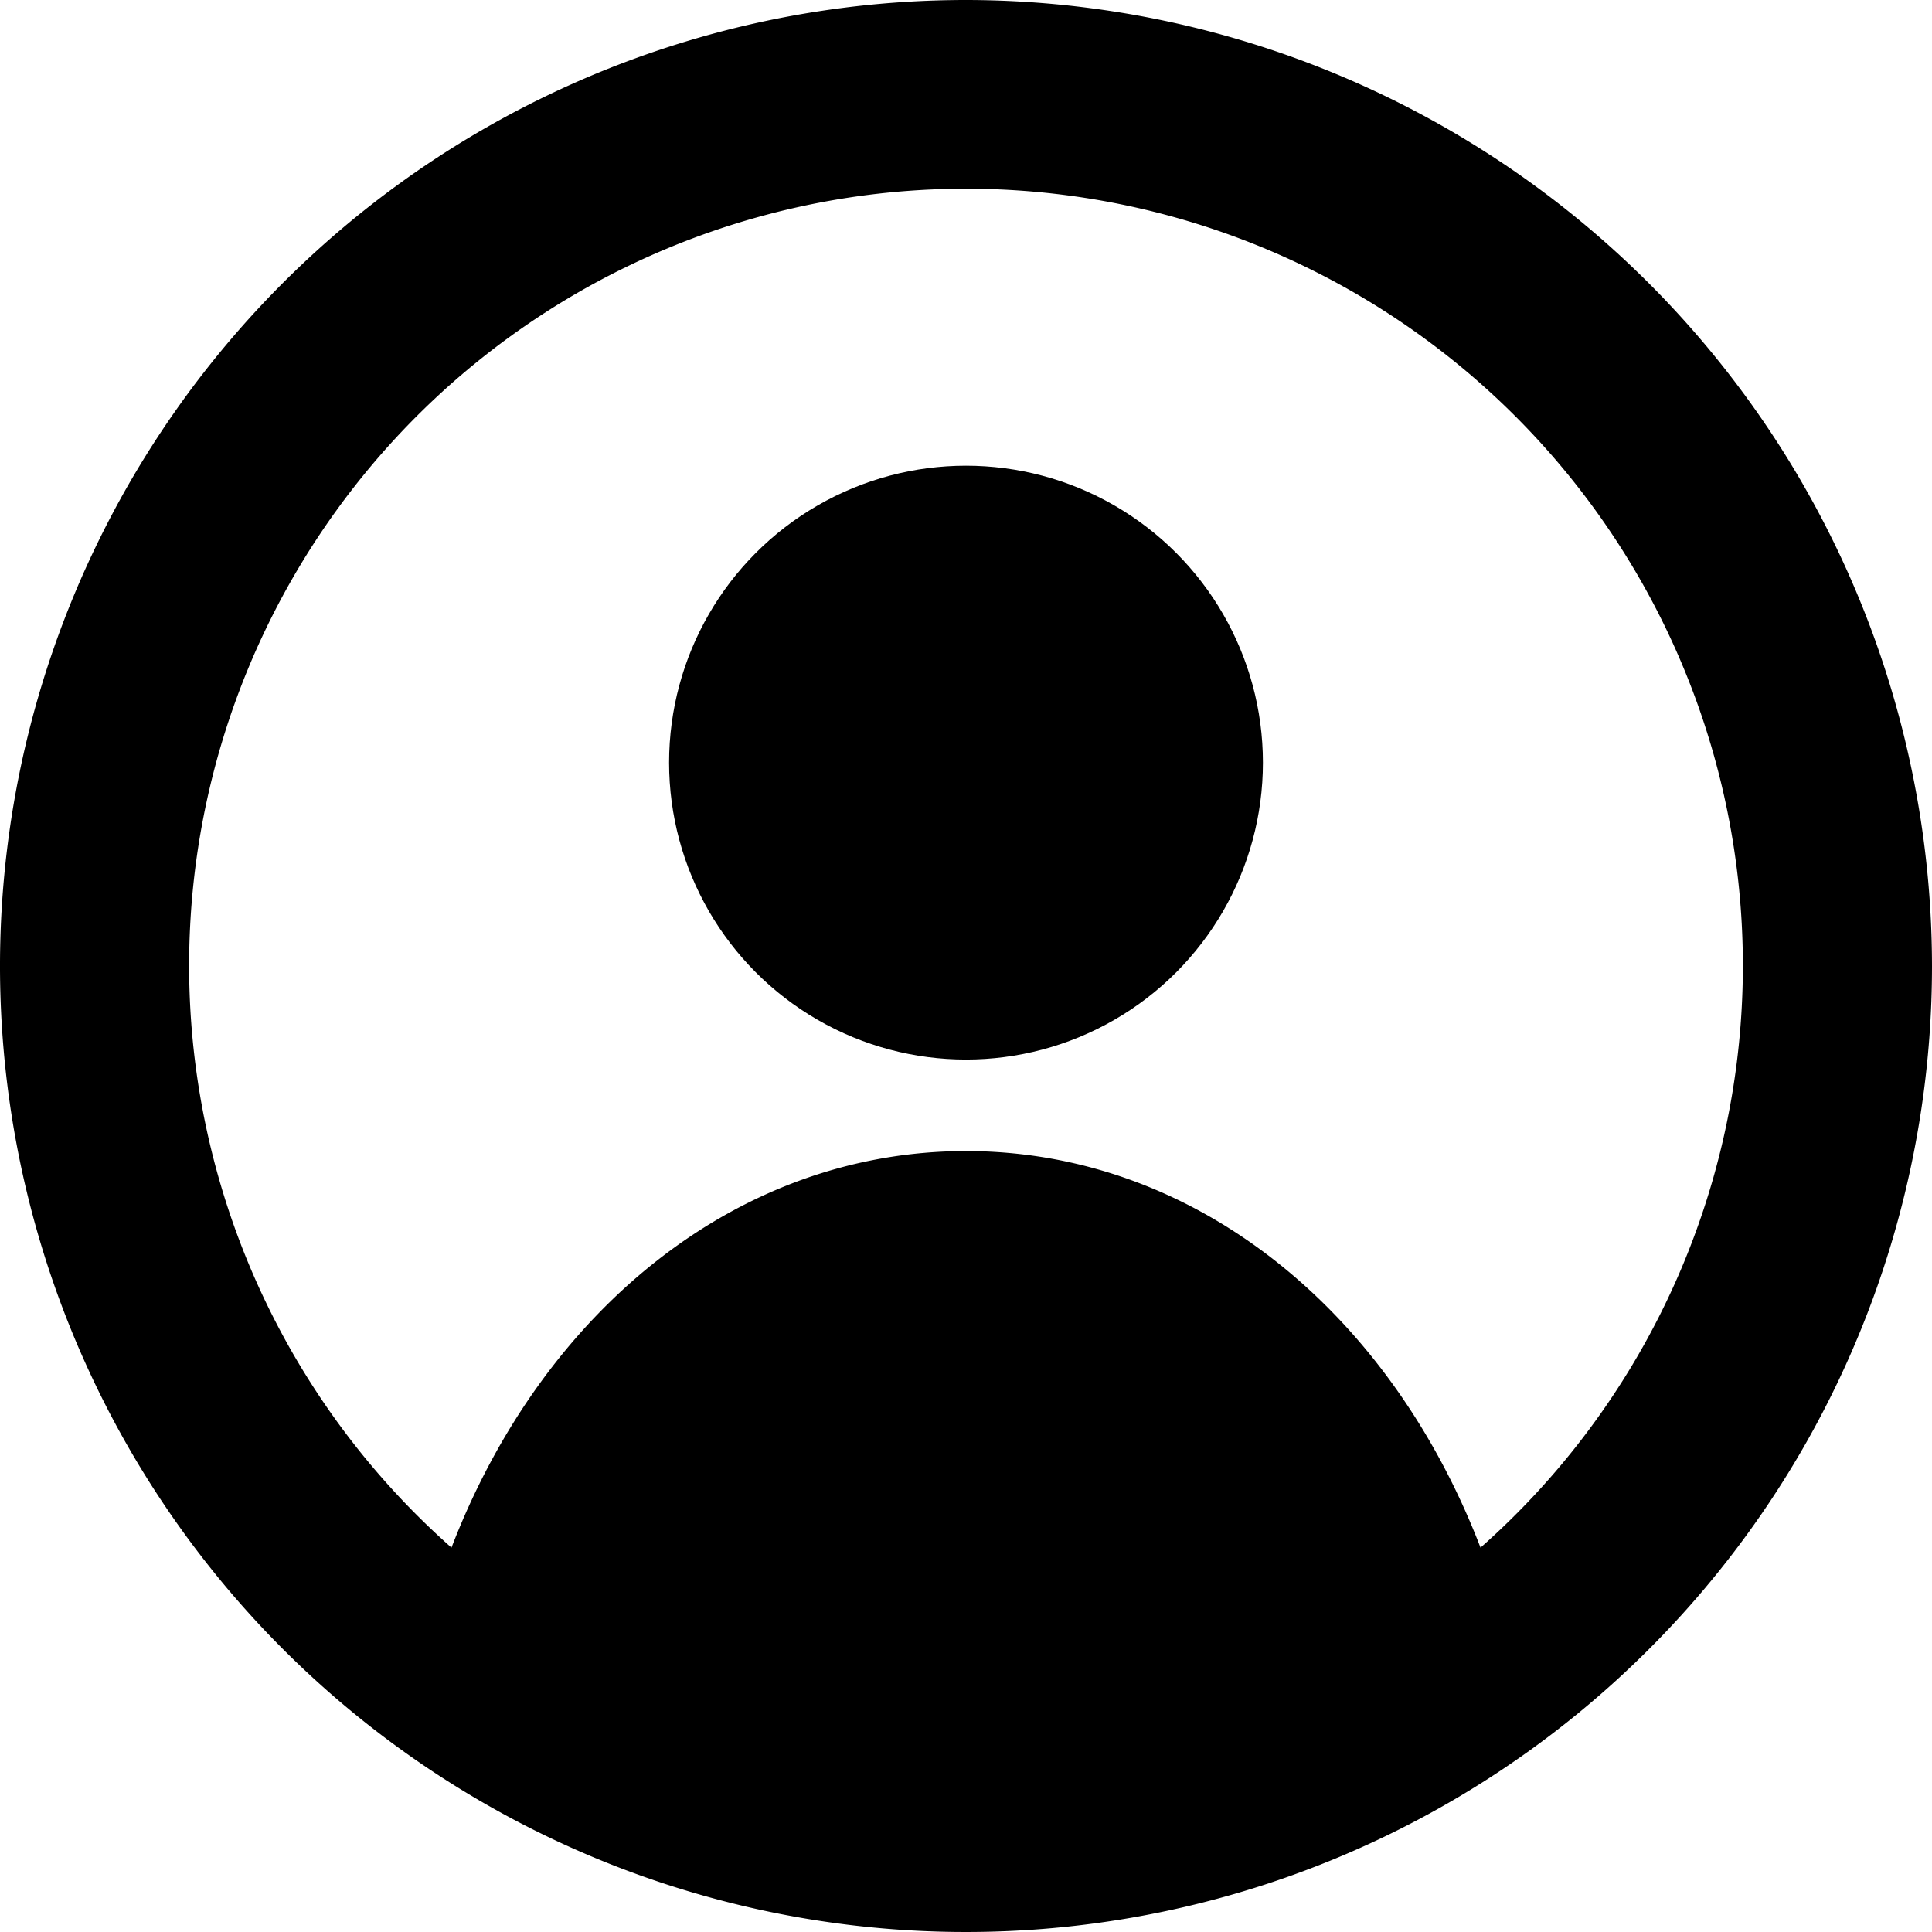 <svg xmlns="http://www.w3.org/2000/svg" width="57" height="57" viewBox="0 0 57 57">
  <g id="グループ_973" data-name="グループ 973" transform="translate(-3129 -2331)">
    <g id="account" transform="translate(3127.5 2329.5)">
      <circle id="楕円形_2" data-name="楕円形 2" cx="8.76" cy="8.76" r="8.76" transform="translate(21.24 15.24)"/>
      <path id="パス_14" data-name="パス 14" d="M30,1.5A28.5,28.5,0,1,0,58.5,30,28.526,28.526,0,0,0,30,1.5ZM45.18,47.16c-2.7-7.02-8.46-11.7-15.18-11.7s-12.48,4.68-15.18,11.7a22.92,22.92,0,1,1,30.36,0Z"/>
    </g>
  </g>
</svg>
